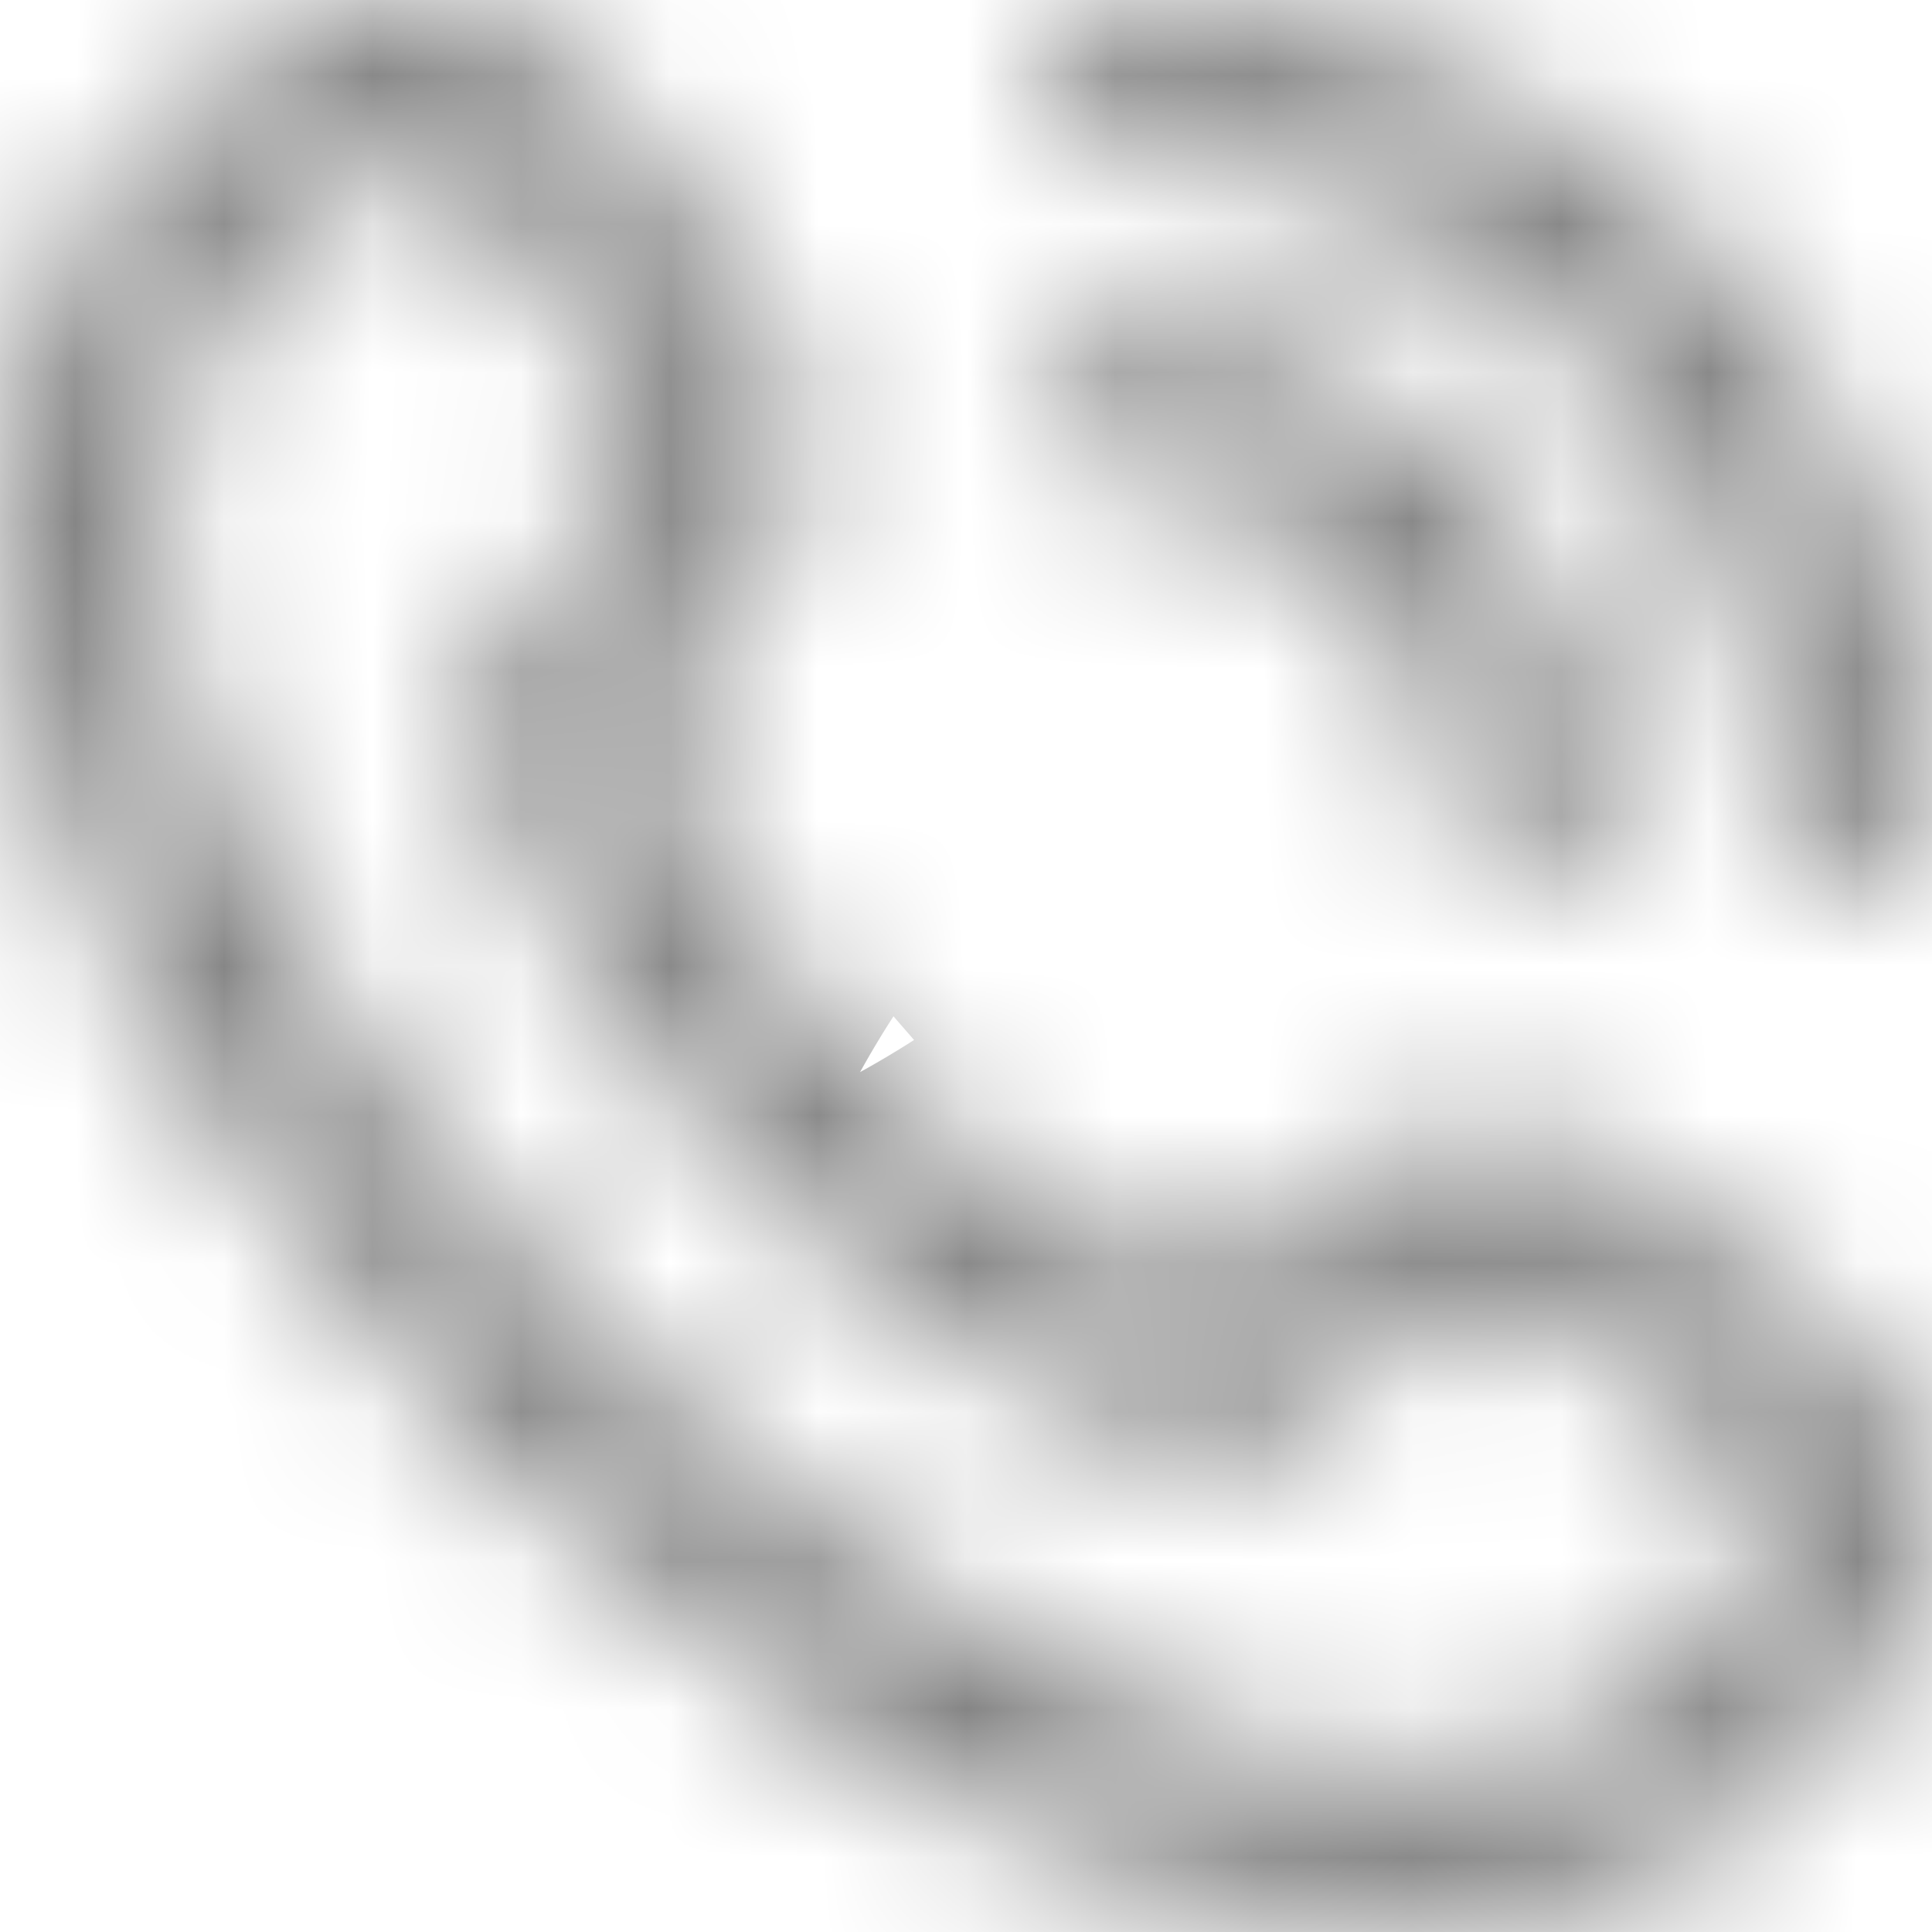 <svg xmlns="http://www.w3.org/2000/svg" width="13" height="13" viewBox="0 0 13 13" fill="none">
  <mask id="path-1-inside-1_7816_5609" fill="white">
    <path d="M7.032 0.543C7.032 0.4 7.089 0.262 7.191 0.16C7.293 0.058 7.431 0.001 7.574 0.001C9.013 0.002 10.392 0.575 11.409 1.592C12.426 2.609 12.998 3.988 13 5.426C13 5.57 12.943 5.708 12.841 5.81C12.739 5.912 12.601 5.969 12.457 5.969C12.314 5.969 12.176 5.912 12.074 5.81C11.972 5.708 11.915 5.57 11.915 5.426C11.914 4.276 11.456 3.172 10.642 2.359C9.829 1.545 8.725 1.087 7.574 1.086C7.431 1.086 7.293 1.029 7.191 0.927C7.089 0.825 7.032 0.687 7.032 0.543ZM7.574 3.256C8.15 3.256 8.702 3.485 9.109 3.892C9.516 4.299 9.745 4.851 9.745 5.426C9.745 5.57 9.802 5.708 9.904 5.81C10.005 5.912 10.143 5.969 10.287 5.969C10.431 5.969 10.569 5.912 10.671 5.81C10.773 5.708 10.83 5.57 10.83 5.426C10.829 4.563 10.486 3.736 9.875 3.125C9.265 2.515 8.438 2.172 7.574 2.171C7.431 2.171 7.293 2.228 7.191 2.33C7.089 2.432 7.032 2.57 7.032 2.714C7.032 2.858 7.089 2.996 7.191 3.097C7.293 3.199 7.431 3.256 7.574 3.256ZM12.508 9.083C12.822 9.398 12.999 9.825 12.999 10.27C12.999 10.716 12.822 11.143 12.508 11.458L12.014 12.027C7.571 16.281 -3.242 5.471 0.946 1.013L1.57 0.471C1.886 0.165 2.309 -0.004 2.748 7.15134e-05C3.188 0.004 3.608 0.181 3.918 0.492C3.935 0.509 4.94 1.815 4.94 1.815C5.238 2.129 5.404 2.545 5.404 2.978C5.403 3.41 5.235 3.826 4.936 4.138L4.308 4.928C4.655 5.773 5.167 6.541 5.812 7.188C6.457 7.834 7.224 8.347 8.068 8.696L8.863 8.064C9.176 7.765 9.591 7.598 10.024 7.597C10.456 7.597 10.872 7.763 11.186 8.061C11.186 8.061 12.491 9.066 12.508 9.083ZM11.761 9.871C11.761 9.871 10.463 8.873 10.446 8.856C10.334 8.745 10.183 8.683 10.026 8.683C9.869 8.683 9.718 8.745 9.606 8.856C9.591 8.871 8.497 9.743 8.497 9.743C8.423 9.802 8.335 9.84 8.242 9.855C8.149 9.869 8.054 9.859 7.966 9.825C6.872 9.418 5.879 8.781 5.053 7.956C4.227 7.132 3.589 6.14 3.18 5.047C3.144 4.957 3.132 4.86 3.146 4.765C3.159 4.669 3.198 4.579 3.259 4.504C3.259 4.504 4.13 3.409 4.145 3.395C4.256 3.283 4.318 3.132 4.318 2.975C4.318 2.817 4.256 2.666 4.145 2.555C4.128 2.538 3.129 1.239 3.129 1.239C3.016 1.137 2.868 1.083 2.716 1.087C2.563 1.091 2.418 1.153 2.31 1.26L1.686 1.803C-1.375 5.483 7.996 14.334 11.221 11.286L11.715 10.716C11.831 10.609 11.901 10.461 11.909 10.303C11.918 10.146 11.865 9.991 11.761 9.871Z"/>
  </mask>
  <path d="M7.574 0.001L7.583 -7.999H7.574V0.001ZM13 5.426H21L21 5.418L13 5.426ZM11.915 5.426H19.915L19.915 5.417L11.915 5.426ZM7.574 1.086L7.583 -6.914H7.574V1.086ZM10.83 5.426H18.83L18.83 5.418L10.83 5.426ZM7.574 2.171L7.582 -5.829H7.574V2.171ZM12.508 9.083L18.173 3.434L18.165 3.426L12.508 9.083ZM12.999 10.27H4.999H12.999ZM12.508 11.458L6.843 5.809L6.647 6.006L6.465 6.216L12.508 11.458ZM12.014 12.027L17.547 17.806L17.814 17.549L18.057 17.269L12.014 12.027ZM0.946 1.013L-4.303 -5.024L-4.608 -4.759L-4.884 -4.465L0.946 1.013ZM1.57 0.471L6.82 6.508L6.981 6.367L7.135 6.218L1.57 0.471ZM3.918 0.492L-1.753 6.136L-1.746 6.143L-1.739 6.149L3.918 0.492ZM4.94 1.815L-1.399 6.695L-1.144 7.027L-0.855 7.331L4.94 1.815ZM4.936 4.138L-0.84 -1.396L-1.096 -1.13L-1.325 -0.841L4.936 4.138ZM4.308 4.928L-1.953 -0.051L-4.879 3.627L-3.09 7.973L4.308 4.928ZM8.068 8.696L5.009 16.088L9.361 17.89L13.047 14.958L8.068 8.696ZM8.863 8.064L13.842 14.326L14.13 14.097L14.395 13.843L8.863 8.064ZM11.186 8.061L5.67 13.855L7.987 16.061H11.186V8.061ZM10.446 8.856L16.103 3.199L16.091 3.187L16.079 3.175L10.446 8.856ZM9.606 8.856L3.973 3.175L3.909 3.238L3.847 3.303L9.606 8.856ZM8.497 9.743L13.479 16.002L13.482 16L8.497 9.743ZM7.966 9.825L10.816 2.35L10.786 2.339L10.757 2.328L7.966 9.825ZM3.18 5.047L10.673 2.244L10.634 2.14L10.592 2.037L3.18 5.047ZM3.259 4.504L9.511 9.495L9.517 9.488L3.259 4.504ZM4.145 3.395L9.694 9.158L9.761 9.093L9.826 9.028L4.145 3.395ZM4.318 2.975H12.318H4.318ZM4.145 2.555L9.826 -3.078L9.768 -3.137L9.708 -3.194L4.145 2.555ZM3.129 1.239L9.472 -3.637L9.021 -4.223L8.47 -4.717L3.129 1.239ZM2.31 1.26L7.56 7.297L7.761 7.121L7.951 6.933L2.31 1.26ZM1.686 1.803L-3.563 -4.234L-4.051 -3.81L-4.465 -3.313L1.686 1.803ZM11.221 11.286L16.716 17.1L17.004 16.828L17.264 16.529L11.221 11.286ZM11.715 10.716L6.279 4.847L5.959 5.144L5.673 5.474L11.715 10.716ZM7.032 0.543H15.032C15.032 2.521 14.246 4.418 12.848 5.817L7.191 0.16L1.534 -5.497C-0.068 -3.895 -0.968 -1.722 -0.968 0.543H7.032ZM7.191 0.16L12.848 5.817C11.449 7.215 9.552 8.001 7.574 8.001V0.001V-7.999C5.309 -7.999 3.136 -7.099 1.534 -5.497L7.191 0.16ZM7.574 0.001L7.566 8.001C6.885 8 6.233 7.73 5.752 7.249L11.409 1.592L17.066 -4.065C14.551 -6.58 11.14 -7.995 7.583 -7.999L7.574 0.001ZM11.409 1.592L5.752 7.249C5.271 6.768 5.001 6.115 5 5.435L13 5.426L21 5.418C20.996 1.86 19.581 -1.55 17.066 -4.065L11.409 1.592ZM13 5.426H5C5 3.449 5.786 1.552 7.184 0.153L12.841 5.81L18.498 11.467C20.1 9.865 21 7.692 21 5.426H13ZM12.841 5.81L7.184 0.153C8.583 -1.245 10.48 -2.031 12.457 -2.031V5.969V13.969C14.723 13.969 16.896 13.069 18.498 11.467L12.841 5.81ZM12.457 5.969V-2.031C14.435 -2.031 16.332 -1.245 17.731 0.153L12.074 5.81L6.417 11.467C8.019 13.069 10.192 13.969 12.457 13.969V5.969ZM12.074 5.81L17.731 0.153C19.129 1.552 19.915 3.449 19.915 5.426H11.915H3.915C3.915 7.692 4.815 9.865 6.417 11.467L12.074 5.81ZM11.915 5.426L19.915 5.417C19.911 2.148 18.611 -0.986 16.299 -3.298L10.642 2.359L4.985 8.016C4.301 7.331 3.916 6.403 3.915 5.435L11.915 5.426ZM10.642 2.359L16.299 -3.298C13.987 -5.61 10.853 -6.91 7.583 -6.914L7.574 1.086L7.566 9.086C6.598 9.085 5.67 8.7 4.985 8.016L10.642 2.359ZM7.574 1.086V-6.914C9.552 -6.914 11.449 -6.128 12.848 -4.73L7.191 0.927L1.534 6.584C3.136 8.186 5.309 9.086 7.574 9.086V1.086ZM7.191 0.927L12.848 -4.73C14.246 -3.331 15.032 -1.434 15.032 0.543H7.032H-0.968C-0.968 2.809 -0.068 4.982 1.534 6.584L7.191 0.927ZM7.574 3.256V11.256C6.028 11.256 4.545 10.642 3.452 9.549L9.109 3.892L14.766 -1.765C12.859 -3.672 10.272 -4.744 7.574 -4.744V3.256ZM9.109 3.892L3.452 9.549C2.359 8.455 1.745 6.973 1.745 5.426H9.745H17.745C17.745 2.729 16.673 0.142 14.766 -1.765L9.109 3.892ZM9.745 5.426H1.745C1.745 7.692 2.645 9.865 4.247 11.467L9.904 5.81L15.56 0.153C16.959 1.552 17.745 3.449 17.745 5.426H9.745ZM9.904 5.81L4.247 11.467C5.849 13.069 8.022 13.969 10.287 13.969V5.969V-2.031C12.265 -2.031 14.162 -1.245 15.56 0.153L9.904 5.81ZM10.287 5.969V13.969C12.553 13.969 14.726 13.069 16.328 11.467L10.671 5.81L5.014 0.153C6.413 -1.245 8.309 -2.031 10.287 -2.031V5.969ZM10.671 5.81L16.328 11.467C17.93 9.865 18.83 7.692 18.83 5.426H10.83H2.83C2.83 3.449 3.615 1.552 5.014 0.153L10.671 5.81ZM10.83 5.426L18.83 5.418C18.827 2.436 17.641 -0.423 15.532 -2.531L9.875 3.125L4.219 8.782C3.33 7.894 2.831 6.69 2.83 5.434L10.83 5.426ZM9.875 3.125L15.532 -2.531C13.424 -4.64 10.565 -5.826 7.582 -5.829L7.574 2.171L7.567 10.171C6.311 10.17 5.107 9.67 4.219 8.782L9.875 3.125ZM7.574 2.171V-5.829C5.309 -5.829 3.136 -4.929 1.534 -3.327L7.191 2.33L12.848 7.987C11.449 9.385 9.552 10.171 7.574 10.171V2.171ZM7.191 2.33L1.534 -3.327C-0.068 -1.725 -0.968 0.448 -0.968 2.714H7.032H15.032C15.032 4.691 14.246 6.588 12.848 7.987L7.191 2.33ZM7.032 2.714H-0.968C-0.968 4.979 -0.068 7.152 1.534 8.754L7.191 3.097L12.848 -2.56C14.246 -1.161 15.032 0.736 15.032 2.714H7.032ZM7.191 3.097L1.534 8.754C3.136 10.356 5.309 11.256 7.574 11.256V3.256V-4.744C9.552 -4.744 11.449 -3.958 12.848 -2.56L7.191 3.097ZM12.508 9.083L6.843 14.732C5.662 13.547 4.999 11.943 4.999 10.27H12.999H20.999C20.999 7.707 19.983 5.249 18.173 3.434L12.508 9.083ZM12.999 10.27H4.999C4.999 8.598 5.662 6.993 6.843 5.809L12.508 11.458L18.173 17.107C19.983 15.292 20.999 12.833 20.999 10.27H12.999ZM12.508 11.458L6.465 6.216L5.971 6.785L12.014 12.027L18.057 17.269L18.551 16.7L12.508 11.458ZM12.014 12.027L6.482 6.248C6.812 5.932 7.215 5.648 7.673 5.43C8.127 5.214 8.566 5.095 8.949 5.04C9.324 4.986 9.625 4.996 9.824 5.017C10.022 5.037 10.142 5.072 10.178 5.083C10.215 5.094 10.195 5.091 10.122 5.056C10.05 5.021 9.944 4.963 9.809 4.876C9.533 4.697 9.212 4.441 8.893 4.123C8.574 3.805 8.316 3.482 8.133 3.203C8.044 3.067 7.985 2.959 7.948 2.884C7.911 2.808 7.906 2.784 7.916 2.817C7.926 2.848 7.96 2.962 7.981 3.154C8.003 3.347 8.015 3.641 7.965 4.013C7.914 4.39 7.8 4.828 7.589 5.284C7.375 5.744 7.094 6.153 6.776 6.491L0.946 1.013L-4.884 -4.465C-8.617 -0.492 -8.348 4.428 -7.349 7.609C-6.366 10.742 -4.413 13.45 -2.406 15.451C-0.401 17.452 2.317 19.403 5.465 20.373C8.68 21.364 13.605 21.579 17.547 17.806L12.014 12.027ZM0.946 1.013L6.196 7.05L6.82 6.508L1.57 0.471L-3.679 -5.566L-4.303 -5.024L0.946 1.013ZM1.57 0.471L7.135 6.218C5.94 7.375 4.338 8.015 2.674 8L2.748 7.15134e-05L2.822 -8C0.28 -8.023 -2.169 -7.045 -3.995 -5.277L1.57 0.471ZM2.748 7.15134e-05L2.674 8C1.011 7.984 -0.579 7.315 -1.753 6.136L3.918 0.492L9.588 -5.151C7.795 -6.953 5.364 -7.976 2.822 -8L2.748 7.15134e-05ZM3.918 0.492L-1.739 6.149C-1.94 5.949 -2.086 5.78 -2.107 5.756C-2.158 5.697 -2.198 5.65 -2.218 5.626C-2.258 5.578 -2.289 5.539 -2.3 5.526C-2.325 5.495 -2.343 5.472 -2.345 5.47C-2.353 5.46 -2.354 5.459 -2.342 5.473C-2.322 5.5 -2.288 5.543 -2.241 5.604C-2.149 5.722 -2.026 5.883 -1.9 6.046C-1.774 6.209 -1.649 6.371 -1.555 6.493C-1.508 6.554 -1.469 6.605 -1.442 6.64C-1.428 6.658 -1.418 6.672 -1.41 6.681C-1.407 6.686 -1.404 6.689 -1.402 6.692C-1.401 6.693 -1.4 6.694 -1.4 6.694C-1.4 6.695 -1.4 6.695 -1.399 6.695C-1.399 6.695 -1.399 6.695 -1.399 6.695C-1.399 6.695 -1.399 6.695 -1.399 6.695C-1.399 6.695 -1.399 6.695 4.94 1.815C11.279 -3.065 11.279 -3.065 11.279 -3.065C11.279 -3.065 11.279 -3.065 11.279 -3.065C11.279 -3.065 11.279 -3.065 11.279 -3.065C11.279 -3.065 11.278 -3.066 11.278 -3.066C11.278 -3.067 11.277 -3.068 11.276 -3.069C11.274 -3.071 11.271 -3.075 11.267 -3.08C11.26 -3.09 11.249 -3.104 11.235 -3.122C11.207 -3.158 11.168 -3.209 11.12 -3.271C11.025 -3.395 10.898 -3.56 10.77 -3.726C10.642 -3.891 10.511 -4.061 10.41 -4.191C10.361 -4.255 10.313 -4.317 10.275 -4.365C10.258 -4.388 10.233 -4.419 10.209 -4.45C10.199 -4.463 10.174 -4.494 10.144 -4.531C10.131 -4.547 10.098 -4.587 10.056 -4.638C10.036 -4.662 9.995 -4.71 9.944 -4.769C9.922 -4.794 9.775 -4.964 9.575 -5.164L3.918 0.492ZM4.94 1.815L-0.855 7.331C-1.975 6.154 -2.599 4.59 -2.596 2.964L5.404 2.978L13.403 2.991C13.408 0.5 12.452 -1.897 10.734 -3.701L4.94 1.815ZM5.404 2.978L-2.596 2.964C-2.594 1.339 -1.965 -0.223 -0.84 -1.396L4.936 4.138L10.713 9.673C12.436 7.875 13.399 5.481 13.403 2.991L5.404 2.978ZM4.936 4.138L-1.325 -0.841L-1.953 -0.051L4.308 4.928L10.569 9.908L11.197 9.118L4.936 4.138ZM4.308 4.928L-3.09 7.973C-2.341 9.792 -1.24 11.446 0.149 12.839L5.812 7.188L11.475 1.536C11.574 1.636 11.652 1.754 11.706 1.884L4.308 4.928ZM5.812 7.188L0.149 12.839C1.539 14.231 3.191 15.336 5.009 16.088L8.068 8.696L11.128 1.305C11.258 1.358 11.375 1.437 11.475 1.536L5.812 7.188ZM8.068 8.696L13.047 14.958L13.842 14.326L8.863 8.064L3.884 1.803L3.089 2.435L8.068 8.696ZM8.863 8.064L14.395 13.843C13.221 14.967 11.66 15.595 10.035 15.597L10.024 7.597L10.012 -0.403C7.523 -0.399 5.13 0.563 3.331 2.285L8.863 8.064ZM10.024 7.597L10.035 15.597C8.41 15.6 6.847 14.976 5.67 13.855L11.186 8.061L16.701 2.266C14.898 0.55 12.502 -0.406 10.012 -0.403L10.024 7.597ZM11.186 8.061C6.306 14.4 6.306 14.4 6.306 14.4C6.306 14.4 6.306 14.4 6.306 14.4C6.306 14.4 6.306 14.4 6.306 14.401C6.306 14.401 6.307 14.401 6.307 14.401C6.307 14.402 6.308 14.402 6.31 14.403C6.312 14.405 6.316 14.408 6.32 14.411C6.33 14.419 6.344 14.429 6.361 14.443C6.397 14.47 6.447 14.509 6.508 14.556C6.63 14.65 6.792 14.775 6.955 14.9C7.118 15.026 7.278 15.15 7.397 15.242C7.458 15.289 7.501 15.323 7.527 15.343C7.542 15.354 7.541 15.354 7.531 15.346C7.528 15.344 7.506 15.326 7.475 15.301C7.461 15.29 7.423 15.259 7.374 15.218C7.351 15.198 7.304 15.159 7.245 15.108C7.221 15.086 7.052 14.94 6.851 14.739L12.508 9.083L18.165 3.426C17.964 3.225 17.794 3.078 17.77 3.057C17.71 3.005 17.663 2.964 17.638 2.944C17.588 2.902 17.547 2.869 17.531 2.856C17.494 2.826 17.463 2.801 17.45 2.791C17.419 2.767 17.388 2.742 17.365 2.725C17.317 2.687 17.256 2.64 17.191 2.59C17.061 2.489 16.891 2.358 16.726 2.231C16.56 2.103 16.395 1.975 16.272 1.88C16.21 1.833 16.158 1.793 16.122 1.765C16.104 1.752 16.09 1.741 16.081 1.733C16.076 1.729 16.072 1.727 16.069 1.725C16.068 1.724 16.067 1.723 16.067 1.722C16.066 1.722 16.066 1.722 16.066 1.722C16.066 1.722 16.066 1.722 16.066 1.722C16.066 1.722 16.066 1.722 16.066 1.722C16.065 1.722 16.065 1.722 11.186 8.061ZM11.761 9.871C16.639 3.531 16.639 3.531 16.639 3.531C16.639 3.531 16.639 3.531 16.639 3.531C16.639 3.531 16.639 3.531 16.639 3.531C16.639 3.531 16.639 3.53 16.639 3.53C16.638 3.53 16.637 3.529 16.636 3.528C16.634 3.526 16.63 3.523 16.625 3.52C16.616 3.513 16.602 3.502 16.584 3.489C16.549 3.461 16.499 3.423 16.438 3.376C16.317 3.283 16.156 3.158 15.994 3.034C15.832 2.909 15.672 2.786 15.554 2.694C15.494 2.648 15.451 2.614 15.425 2.594C15.411 2.583 15.412 2.584 15.422 2.592C15.425 2.594 15.448 2.612 15.479 2.637C15.492 2.648 15.531 2.679 15.58 2.72C15.603 2.74 15.651 2.78 15.71 2.831C15.734 2.853 15.903 2.999 16.103 3.199L10.446 8.856L4.789 14.513C4.99 14.713 5.159 14.86 5.184 14.882C5.244 14.934 5.292 14.974 5.316 14.995C5.367 15.037 5.408 15.07 5.424 15.083C5.461 15.113 5.492 15.138 5.506 15.148C5.537 15.173 5.567 15.197 5.59 15.214C5.638 15.252 5.699 15.299 5.763 15.349C5.893 15.45 6.062 15.579 6.226 15.706C6.391 15.833 6.555 15.96 6.678 16.054C6.74 16.102 6.791 16.141 6.827 16.169C6.845 16.182 6.859 16.193 6.868 16.201C6.873 16.204 6.877 16.207 6.879 16.209C6.881 16.21 6.882 16.211 6.882 16.211C6.883 16.212 6.883 16.212 6.883 16.212C6.883 16.212 6.883 16.212 6.883 16.212C6.883 16.212 6.883 16.212 6.883 16.212C6.883 16.212 6.883 16.212 11.761 9.871ZM10.446 8.856L16.079 3.175C14.469 1.579 12.293 0.683 10.026 0.683V8.683V16.683C8.073 16.683 6.2 15.912 4.813 14.537L10.446 8.856ZM10.026 8.683V0.683C7.759 0.683 5.583 1.579 3.973 3.175L9.606 8.856L15.239 14.537C13.852 15.912 11.979 16.683 10.026 16.683V8.683ZM9.606 8.856L3.847 3.303C4.04 3.102 4.203 2.956 4.23 2.931C4.289 2.878 4.336 2.837 4.36 2.816C4.41 2.773 4.449 2.74 4.463 2.728C4.495 2.701 4.52 2.681 4.523 2.678C4.536 2.668 4.54 2.665 4.528 2.674C4.508 2.69 4.474 2.718 4.423 2.758C4.325 2.837 4.191 2.944 4.055 3.053C3.919 3.161 3.783 3.27 3.681 3.351C3.63 3.392 3.588 3.426 3.558 3.449C3.543 3.461 3.532 3.47 3.524 3.477C3.52 3.48 3.517 3.482 3.515 3.484C3.514 3.484 3.513 3.485 3.512 3.485C3.512 3.486 3.512 3.486 3.512 3.486C3.512 3.486 3.512 3.486 3.512 3.486C3.512 3.486 3.512 3.486 3.512 3.486C3.512 3.486 3.512 3.486 8.497 9.743C13.482 16 13.482 16 13.482 16C13.482 16 13.482 16 13.482 16C13.482 16 13.482 16 13.482 16C13.482 15.999 13.482 15.999 13.483 15.999C13.483 15.999 13.484 15.998 13.485 15.997C13.487 15.995 13.491 15.993 13.495 15.99C13.503 15.983 13.515 15.974 13.53 15.962C13.56 15.938 13.603 15.903 13.655 15.862C13.759 15.779 13.898 15.668 14.037 15.557C14.176 15.446 14.319 15.332 14.43 15.243C14.484 15.2 14.537 15.157 14.58 15.123C14.6 15.107 14.629 15.083 14.659 15.059C14.671 15.048 14.702 15.023 14.74 14.991C14.756 14.977 14.797 14.943 14.848 14.899C14.873 14.877 14.921 14.835 14.98 14.782C15.008 14.757 15.171 14.61 15.365 14.409L9.606 8.856ZM8.497 9.743L3.515 3.484C4.528 2.677 5.735 2.148 7.015 1.949L8.242 9.855L9.47 17.76C10.936 17.532 12.318 16.926 13.479 16.002L8.497 9.743ZM8.242 9.855L7.015 1.949C8.295 1.75 9.605 1.889 10.816 2.35L7.966 9.825L5.116 17.301C6.503 17.829 8.003 17.988 9.47 17.76L8.242 9.855ZM7.966 9.825L10.757 2.328C10.738 2.321 10.72 2.31 10.706 2.295L5.053 7.956L-0.6 13.617C1.037 15.252 3.006 16.515 5.174 17.323L7.966 9.825ZM5.053 7.956L10.706 2.295C10.691 2.281 10.68 2.263 10.673 2.244L3.18 5.047L-4.313 7.849C-3.503 10.016 -2.236 11.983 -0.6 13.617L5.053 7.956ZM3.18 5.047L10.592 2.037C11.09 3.264 11.253 4.602 11.063 5.913L3.146 4.765L-4.772 3.617C-4.989 5.118 -4.803 6.65 -4.233 8.056L3.18 5.047ZM3.146 4.765L11.063 5.913C10.873 7.223 10.337 8.46 9.511 9.495L3.259 4.504L-2.994 -0.487C-3.94 0.699 -4.554 2.115 -4.772 3.617L3.146 4.765ZM3.259 4.504C9.517 9.488 9.517 9.488 9.517 9.488C9.517 9.488 9.517 9.488 9.517 9.488C9.517 9.488 9.517 9.487 9.517 9.487C9.517 9.487 9.517 9.487 9.517 9.487C9.518 9.486 9.518 9.486 9.519 9.485C9.521 9.483 9.523 9.48 9.526 9.476C9.532 9.468 9.542 9.456 9.553 9.441C9.577 9.412 9.611 9.369 9.652 9.318C9.733 9.216 9.841 9.08 9.95 8.944C10.059 8.807 10.165 8.674 10.245 8.575C10.285 8.525 10.313 8.49 10.329 8.47C10.338 8.458 10.336 8.462 10.326 8.474C10.323 8.477 10.304 8.501 10.277 8.533C10.265 8.547 10.233 8.585 10.191 8.634C10.17 8.658 10.129 8.706 10.075 8.765C10.053 8.789 9.901 8.958 9.694 9.158L4.145 3.395L-1.404 -2.367C-1.611 -2.168 -1.763 -1.999 -1.786 -1.973C-1.84 -1.914 -1.882 -1.866 -1.903 -1.841C-1.947 -1.791 -1.981 -1.75 -1.995 -1.734C-2.025 -1.697 -2.05 -1.666 -2.061 -1.654C-2.085 -1.625 -2.108 -1.596 -2.124 -1.576C-2.158 -1.534 -2.2 -1.481 -2.244 -1.427C-2.332 -1.316 -2.446 -1.173 -2.557 -1.035C-2.668 -0.895 -2.779 -0.756 -2.862 -0.653C-2.903 -0.601 -2.937 -0.558 -2.961 -0.527C-2.974 -0.512 -2.983 -0.5 -2.99 -0.492C-2.993 -0.488 -2.995 -0.485 -2.997 -0.483C-2.998 -0.482 -2.998 -0.481 -2.999 -0.48C-2.999 -0.48 -2.999 -0.48 -2.999 -0.48C-2.999 -0.48 -3 -0.48 -3 -0.48C-3 -0.48 -3 -0.48 -3 -0.48C-3 -0.48 -3 -0.48 3.259 4.504ZM4.145 3.395L9.826 9.028C11.422 7.418 12.318 5.242 12.318 2.975H4.318H-3.682C-3.682 1.022 -2.911 -0.851 -1.536 -2.238L4.145 3.395ZM4.318 2.975H12.318C12.318 0.708 11.422 -1.468 9.826 -3.078L4.145 2.555L-1.536 8.187C-2.911 6.801 -3.682 4.927 -3.682 2.975H4.318ZM4.145 2.555L9.708 -3.194C9.941 -2.969 10.109 -2.777 10.133 -2.751C10.191 -2.685 10.236 -2.632 10.258 -2.605C10.305 -2.551 10.34 -2.507 10.352 -2.492C10.381 -2.457 10.401 -2.431 10.404 -2.427C10.414 -2.415 10.416 -2.412 10.405 -2.426C10.386 -2.451 10.353 -2.493 10.307 -2.553C10.216 -2.67 10.094 -2.829 9.969 -2.991C9.844 -3.153 9.72 -3.314 9.627 -3.435C9.58 -3.496 9.541 -3.546 9.514 -3.582C9.501 -3.599 9.49 -3.613 9.483 -3.622C9.479 -3.627 9.477 -3.631 9.475 -3.633C9.474 -3.634 9.473 -3.635 9.473 -3.636C9.472 -3.636 9.472 -3.636 9.472 -3.636C9.472 -3.636 9.472 -3.636 9.472 -3.637C9.472 -3.637 9.472 -3.637 9.472 -3.637C9.472 -3.637 9.472 -3.637 3.129 1.239C-3.213 6.114 -3.213 6.114 -3.213 6.114C-3.213 6.115 -3.213 6.115 -3.213 6.115C-3.213 6.115 -3.213 6.115 -3.213 6.115C-3.213 6.115 -3.213 6.115 -3.212 6.116C-3.212 6.116 -3.211 6.117 -3.21 6.118C-3.208 6.121 -3.205 6.125 -3.202 6.13C-3.194 6.139 -3.183 6.153 -3.17 6.171C-3.142 6.207 -3.103 6.258 -3.055 6.32C-2.961 6.443 -2.834 6.607 -2.707 6.773C-2.58 6.937 -2.45 7.106 -2.348 7.237C-2.299 7.301 -2.251 7.363 -2.212 7.413C-2.194 7.436 -2.169 7.469 -2.142 7.502C-2.131 7.516 -2.104 7.55 -2.071 7.591C-2.056 7.609 -2.019 7.655 -1.971 7.711C-1.948 7.739 -1.903 7.792 -1.844 7.859C-1.82 7.886 -1.651 8.078 -1.418 8.303L4.145 2.555ZM3.129 1.239L8.47 -4.717C6.836 -6.183 4.703 -6.967 2.509 -6.911L2.716 1.087L2.922 9.084C1.033 9.133 -0.804 8.457 -2.211 7.195L3.129 1.239ZM2.716 1.087L2.509 -6.911C0.315 -6.854 -1.775 -5.96 -3.331 -4.412L2.31 1.26L7.951 6.933C6.611 8.266 4.812 9.035 2.922 9.084L2.716 1.087ZM2.31 1.26L-2.939 -4.777L-3.563 -4.234L1.686 1.803L6.936 7.84L7.56 7.297L2.31 1.26ZM1.686 1.803L-4.465 -3.313C-7.88 0.794 -7.031 5.543 -6.039 8.13C-5.006 10.822 -3.217 13.119 -1.473 14.81C0.271 16.502 2.595 18.194 5.249 19.142C7.662 20.003 12.66 20.933 16.716 17.1L11.221 11.286L5.726 5.471C6.243 4.983 6.844 4.598 7.482 4.333C8.109 4.073 8.687 3.963 9.153 3.928C10.032 3.861 10.568 4.051 10.63 4.074C10.727 4.108 10.645 4.09 10.412 3.936C10.193 3.79 9.931 3.582 9.666 3.325C9.4 3.067 9.187 2.814 9.038 2.603C8.88 2.38 8.863 2.303 8.901 2.401C8.929 2.476 9.117 2.979 9.074 3.805C9.052 4.239 8.964 4.764 8.754 5.331C8.541 5.905 8.23 6.446 7.837 6.918L1.686 1.803ZM11.221 11.286L17.264 16.529L17.758 15.959L11.715 10.716L5.673 5.474L5.178 6.043L11.221 11.286ZM11.715 10.716L17.152 16.585C18.791 15.067 19.776 12.97 19.897 10.739L11.909 10.303L3.921 9.867C4.026 7.951 4.871 6.151 6.279 4.847L11.715 10.716ZM11.909 10.303L19.897 10.739C20.019 8.508 19.269 6.317 17.804 4.629L11.761 9.871L5.718 15.114C4.461 13.665 3.817 11.783 3.921 9.867L11.909 10.303Z" fill="#828282" mask="url(#path-1-inside-1_7816_5609)"/>
</svg>
